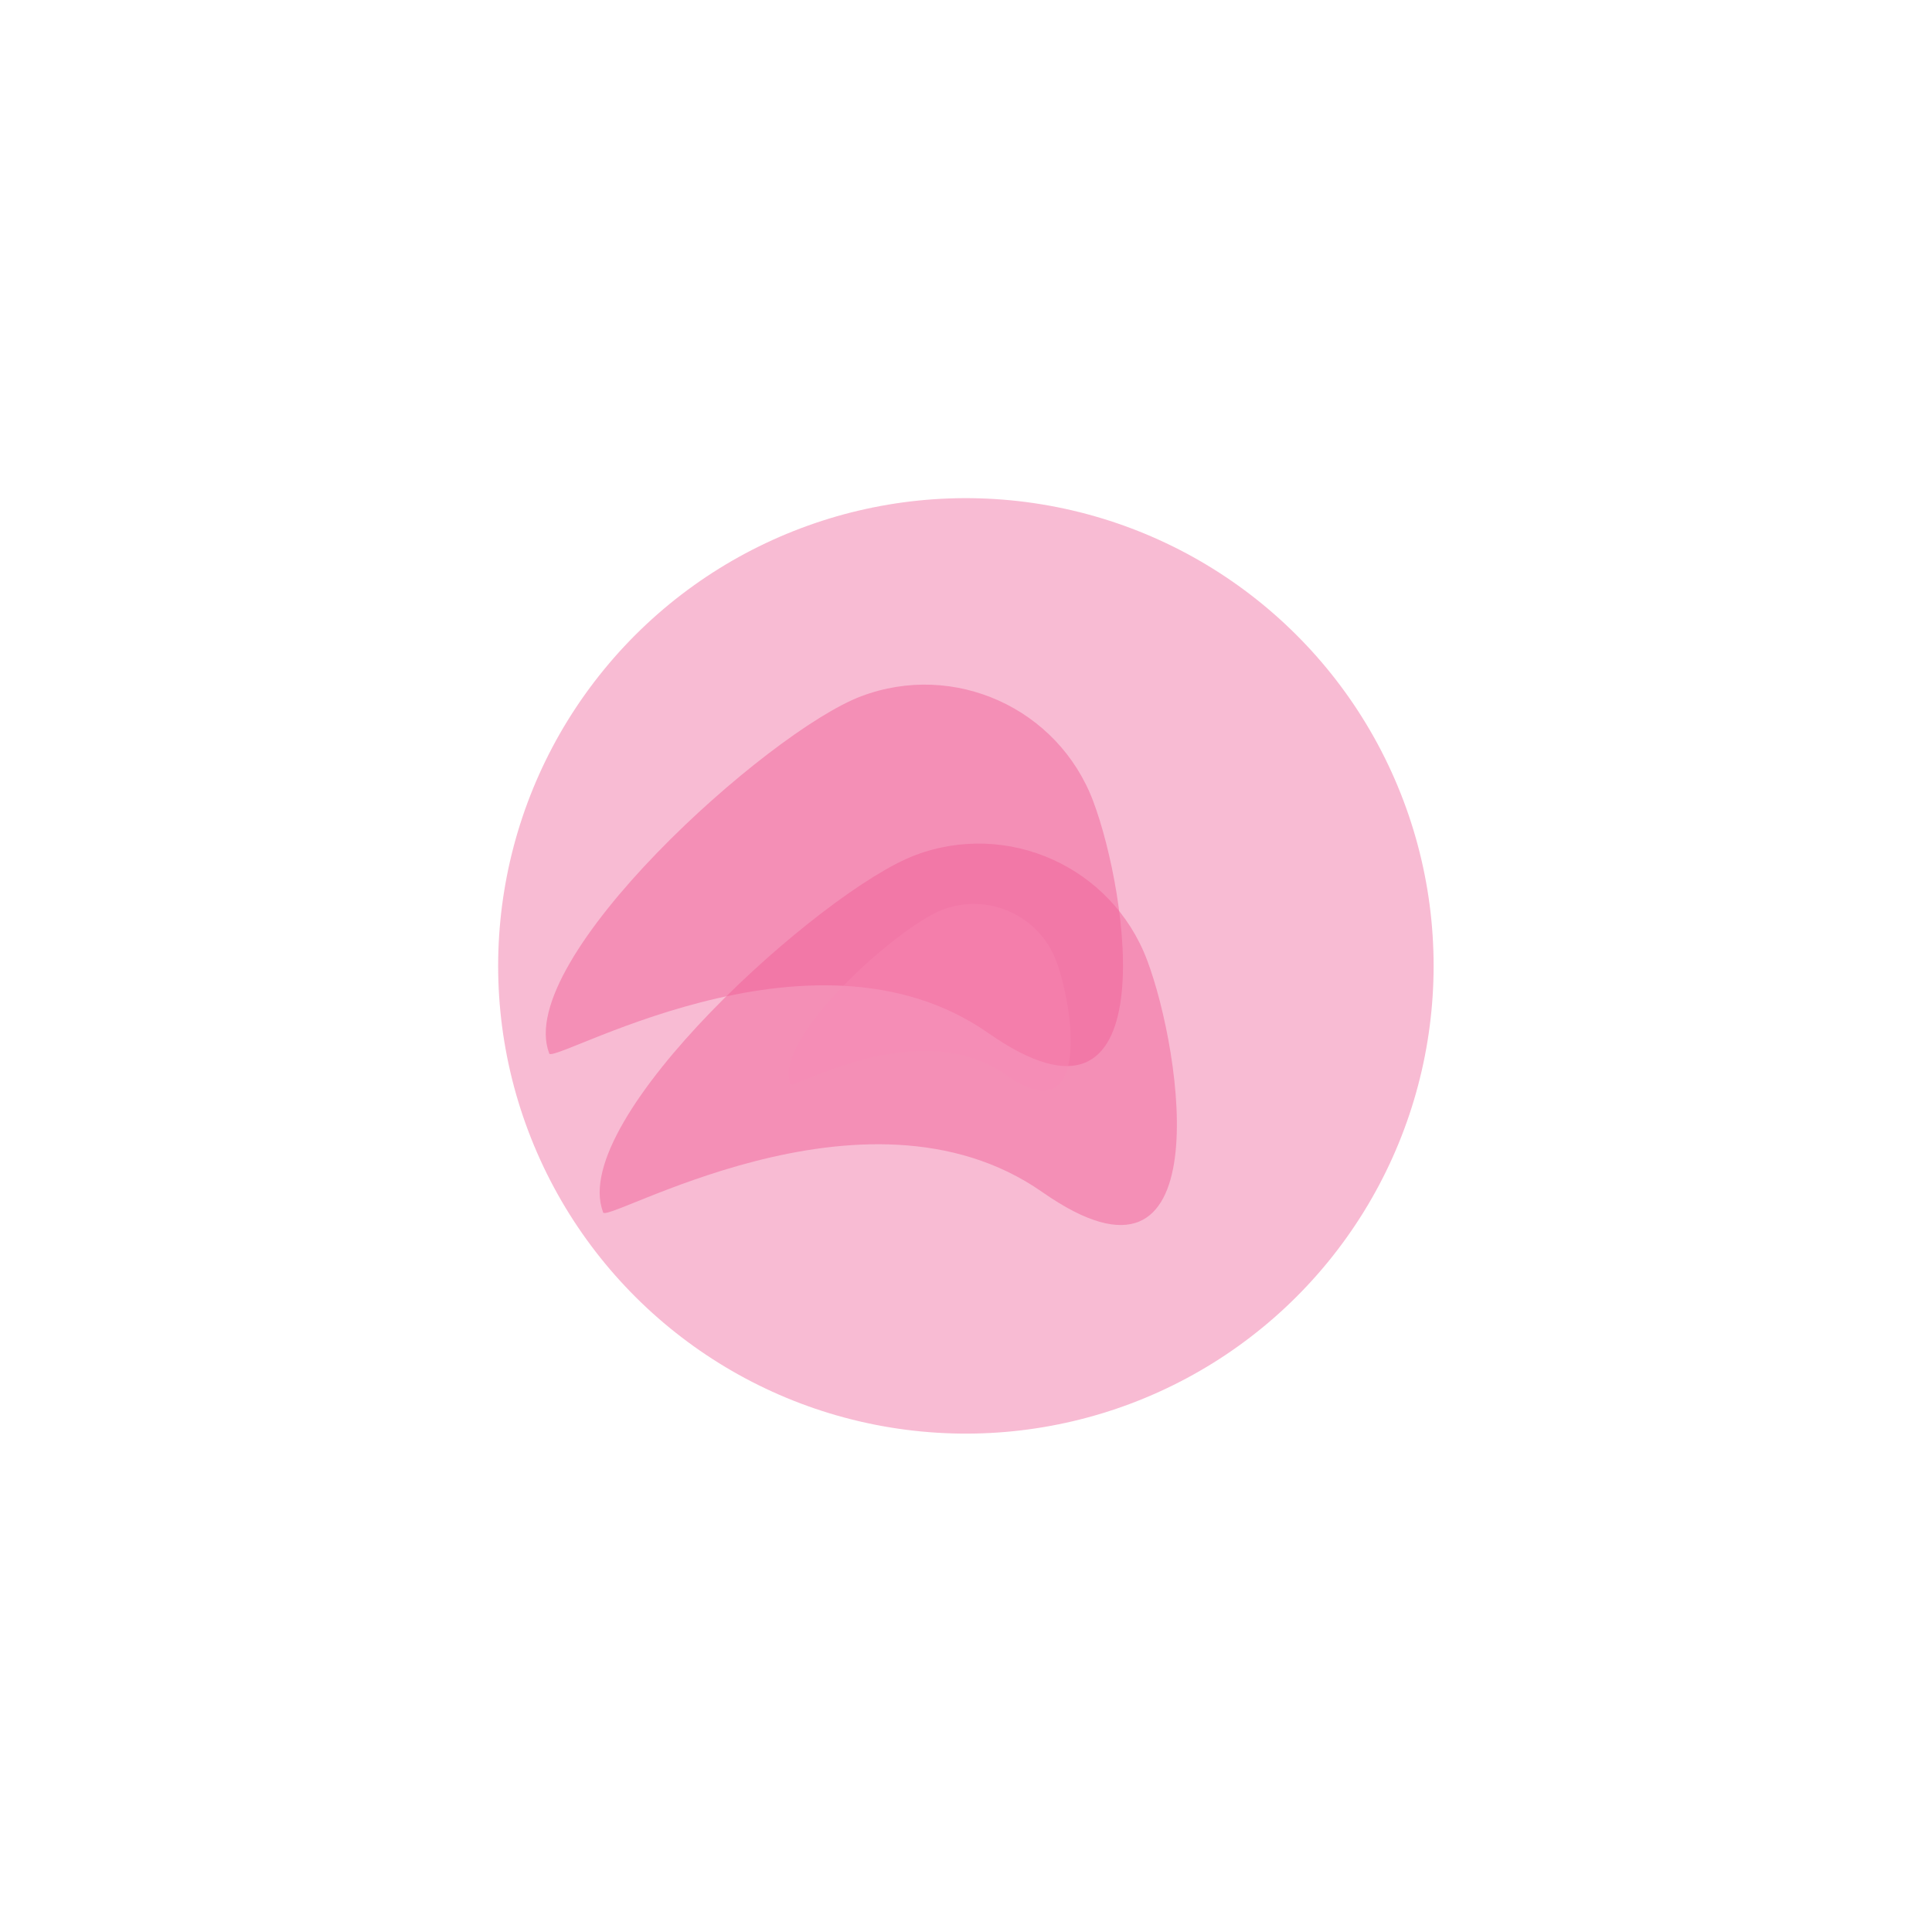 <?xml version="1.0" encoding="UTF-8"?> <svg xmlns="http://www.w3.org/2000/svg" width="1336" height="1336" viewBox="0 0 1336 1336" fill="none"><g filter="url(#filter0_f_2001_229)"><circle cx="667.921" cy="667.92" r="323.438" transform="rotate(-20.711 667.921 667.92)" fill="#EF5E96" fill-opacity="0.42"></circle></g><g style="mix-blend-mode:color-dodge" filter="url(#filter1_f_2001_229)"><path d="M755.916 553.934C780.233 618.25 807.029 800.812 683.492 714.418C559.955 628.024 377.76 739.518 379.686 728.069C355.369 663.753 531.116 505.826 595.432 481.509C659.748 457.192 731.599 489.618 755.916 553.934Z" fill="#EF5E96" fill-opacity="0.48"></path></g><g style="mix-blend-mode:color-dodge" filter="url(#filter2_f_2001_229)"><path d="M730.355 664.408C742.24 695.842 755.336 785.068 694.958 742.843C634.58 700.619 545.534 755.111 546.476 749.515C534.591 718.081 620.486 640.896 651.919 629.011C683.353 617.126 718.47 632.974 730.355 664.408Z" fill="#FFB2D0" fill-opacity="0.32"></path></g><g style="mix-blend-mode:hard-light" filter="url(#filter3_f_2001_229)"><path d="M793.199 663.853C817.517 728.169 844.312 910.731 720.775 824.337C597.238 737.943 415.043 849.437 416.97 837.987C392.653 773.672 568.399 615.745 632.715 591.428C697.031 567.111 768.882 599.537 793.199 663.853Z" fill="#EF5E96" fill-opacity="0.48"></path></g><defs><filter id="filter0_f_2001_229" x="0.696" y="0.695" width="1334.45" height="1334.45" filterUnits="userSpaceOnUse" color-interpolation-filters="sRGB"><feFlood flood-opacity="0" result="BackgroundImageFix"></feFlood><feBlend mode="normal" in="SourceGraphic" in2="BackgroundImageFix" result="shape"></feBlend><feGaussianBlur stdDeviation="171.85" result="effect1_foregroundBlur_2001_229"></feGaussianBlur></filter><filter id="filter1_f_2001_229" x="267.295" y="363.33" width="619.354" height="483.973" filterUnits="userSpaceOnUse" color-interpolation-filters="sRGB"><feFlood flood-opacity="0" result="BackgroundImageFix"></feFlood><feBlend mode="normal" in="SourceGraphic" in2="BackgroundImageFix" result="shape"></feBlend><feGaussianBlur stdDeviation="55.05" result="effect1_foregroundBlur_2001_229"></feGaussianBlur></filter><filter id="filter2_f_2001_229" x="491.545" y="571.252" width="302.705" height="236.538" filterUnits="userSpaceOnUse" color-interpolation-filters="sRGB"><feFlood flood-opacity="0" result="BackgroundImageFix"></feFlood><feBlend mode="normal" in="SourceGraphic" in2="BackgroundImageFix" result="shape"></feBlend><feGaussianBlur stdDeviation="26.905" result="effect1_foregroundBlur_2001_229"></feGaussianBlur></filter><filter id="filter3_f_2001_229" x="304.578" y="473.25" width="619.354" height="483.972" filterUnits="userSpaceOnUse" color-interpolation-filters="sRGB"><feFlood flood-opacity="0" result="BackgroundImageFix"></feFlood><feBlend mode="normal" in="SourceGraphic" in2="BackgroundImageFix" result="shape"></feBlend><feGaussianBlur stdDeviation="55.05" result="effect1_foregroundBlur_2001_229"></feGaussianBlur></filter></defs></svg> 